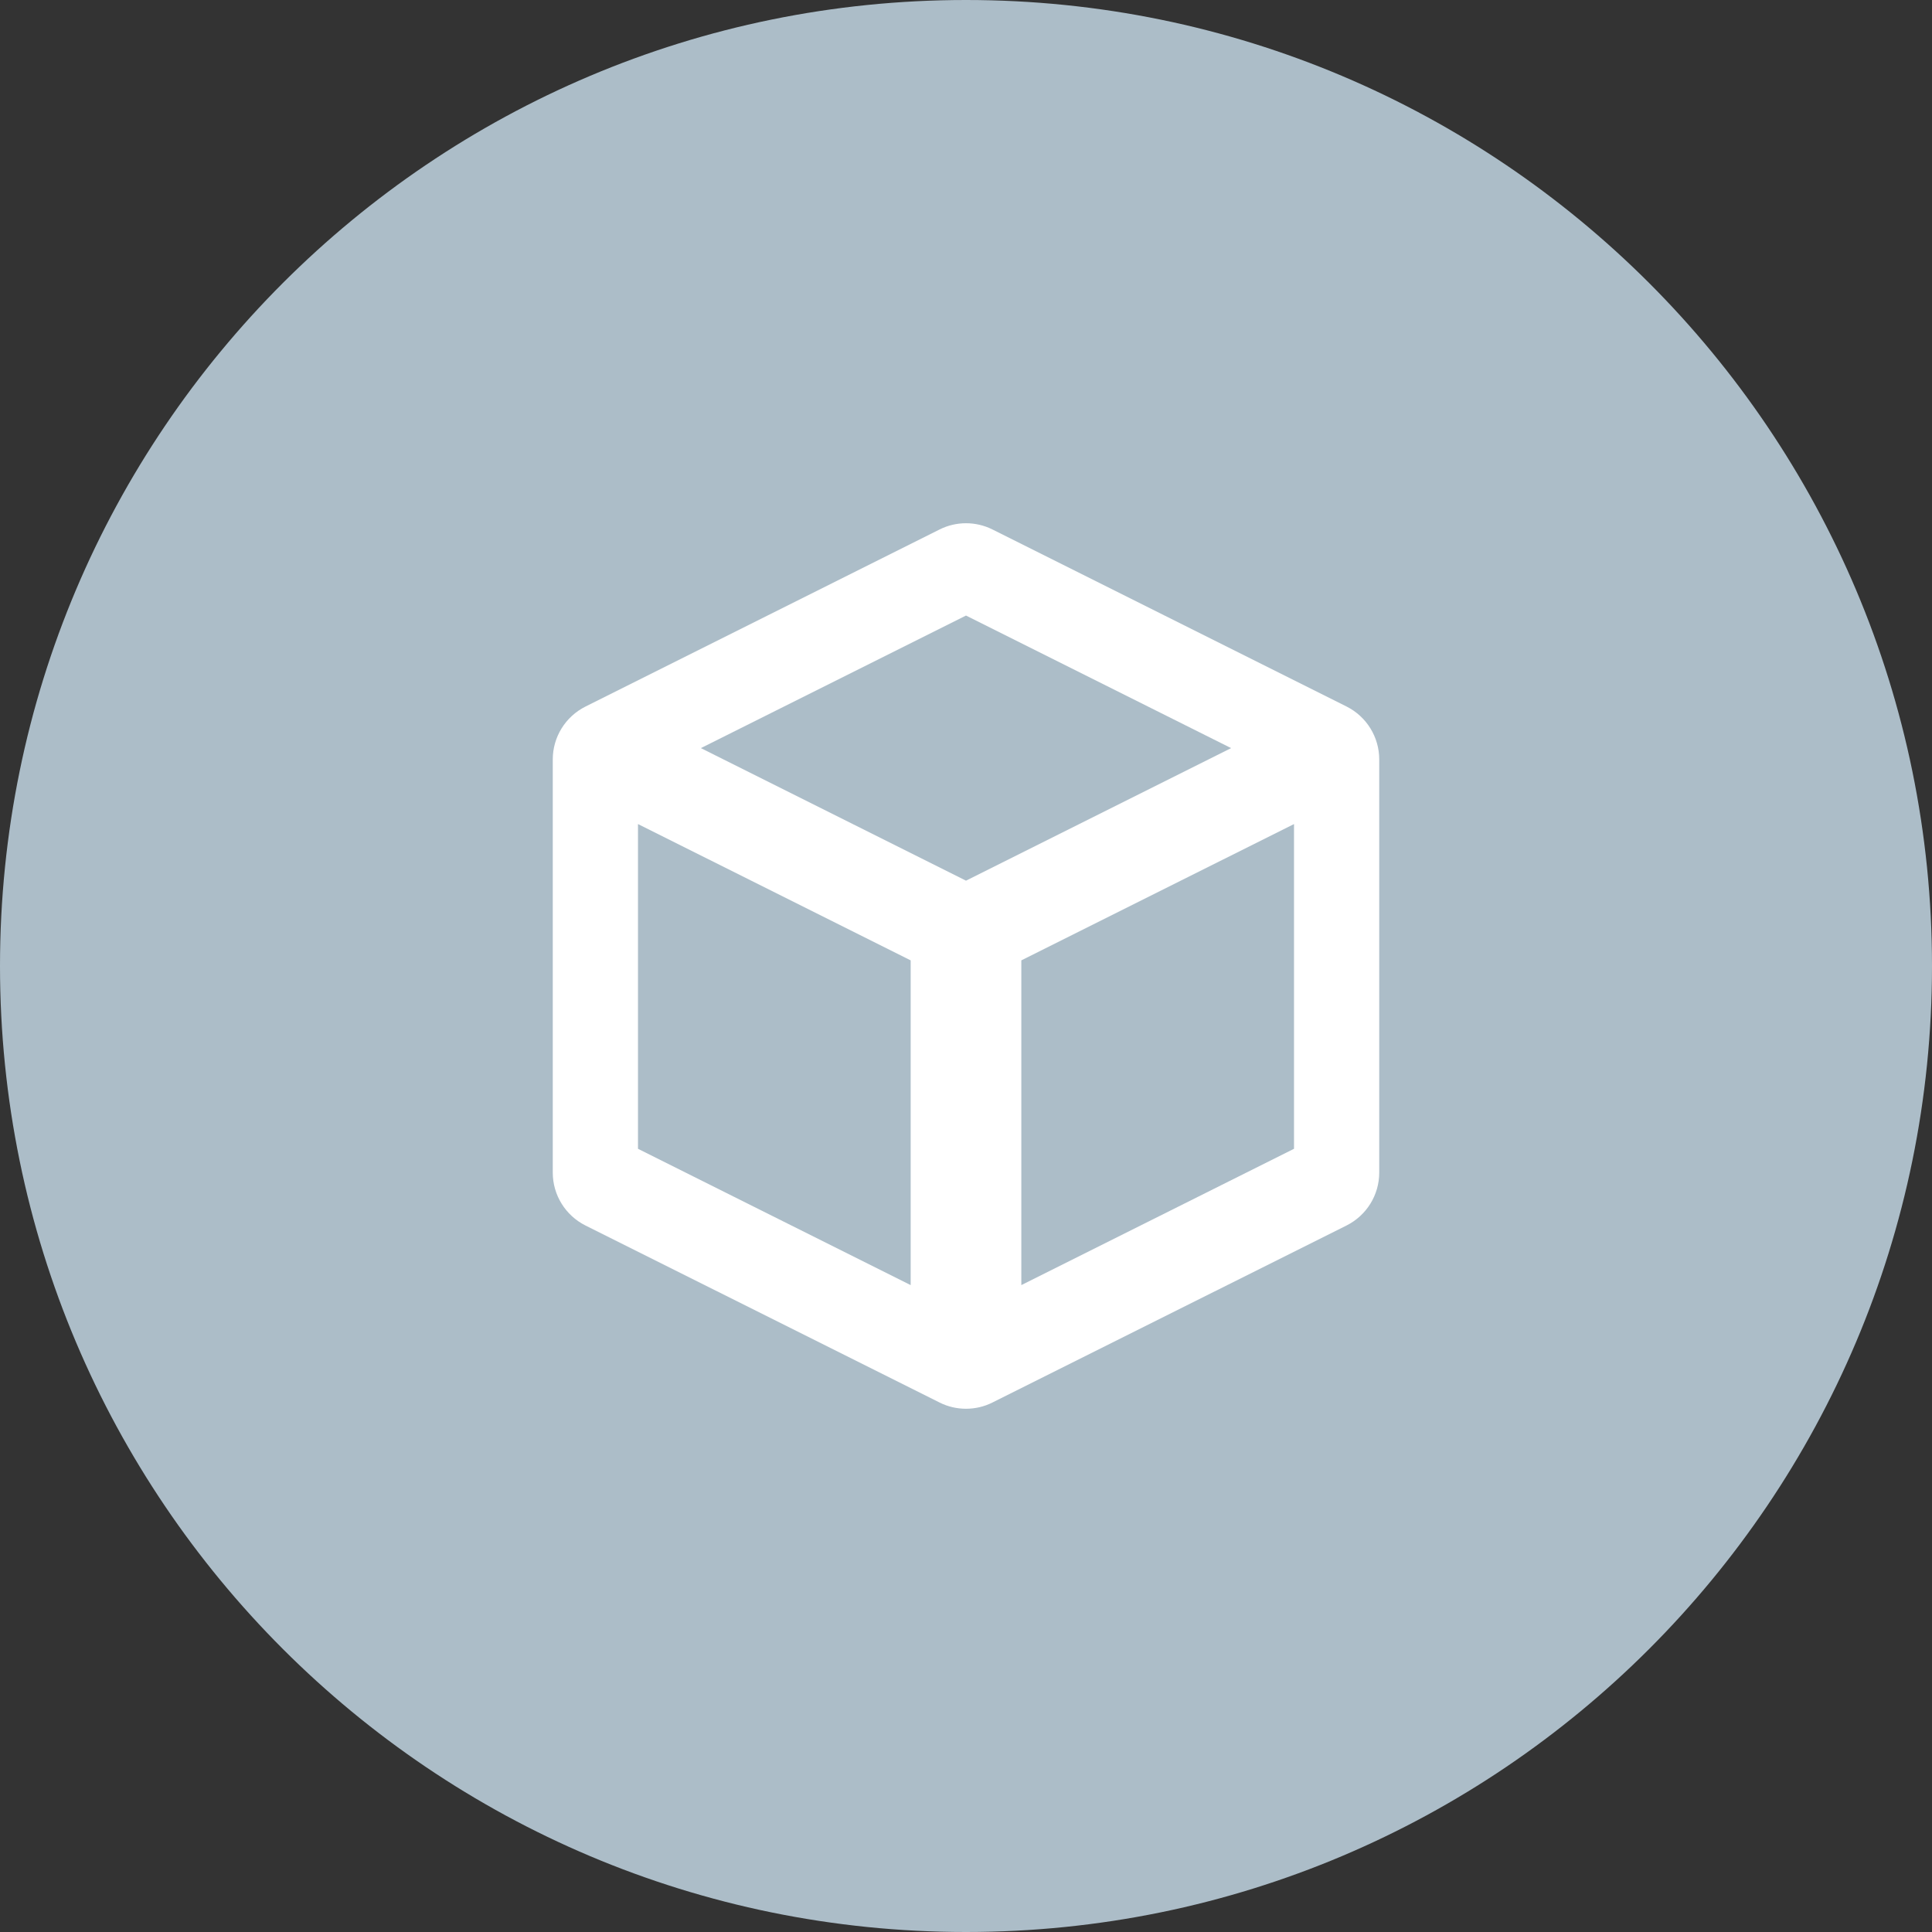 <svg width="36" height="36" viewBox="0 0 36 36" fill="none" xmlns="http://www.w3.org/2000/svg">
<rect x="0" y="0" width="36" height="36" fill="#333333" stroke="none"/>
<path d="M18 36C27.941 36 36 27.941 36 18C36 8.059 27.941 0 18 0C8.059 0 0 8.059 0 18C0 27.941 8.059 36 18 36Z" fill="#ACBDC8"/>
<path fill-rule="evenodd" clip-rule="evenodd" d="M17.508 9.866L10.909 13.166C10.536 13.353 10.3 13.734 10.3 14.151V21.85C10.3 22.267 10.536 22.648 10.909 22.835L17.508 26.134C17.662 26.212 17.832 26.25 18 26.25C18.168 26.25 18.338 26.212 18.492 26.134L25.091 22.835C25.464 22.648 25.7 22.267 25.7 21.85V14.151C25.7 13.734 25.464 13.353 25.093 13.166L18.493 9.866C18.183 9.711 17.817 9.711 17.508 9.866ZM13.06 13.94L18 11.47L22.94 13.94L18 16.41L13.06 13.94ZM11.888 15.355L16.969 17.895V23.946L11.888 21.406V15.355ZM24.112 15.355L19.031 17.895V23.946L24.112 21.406V15.355Z" fill="white"/>
</svg>

